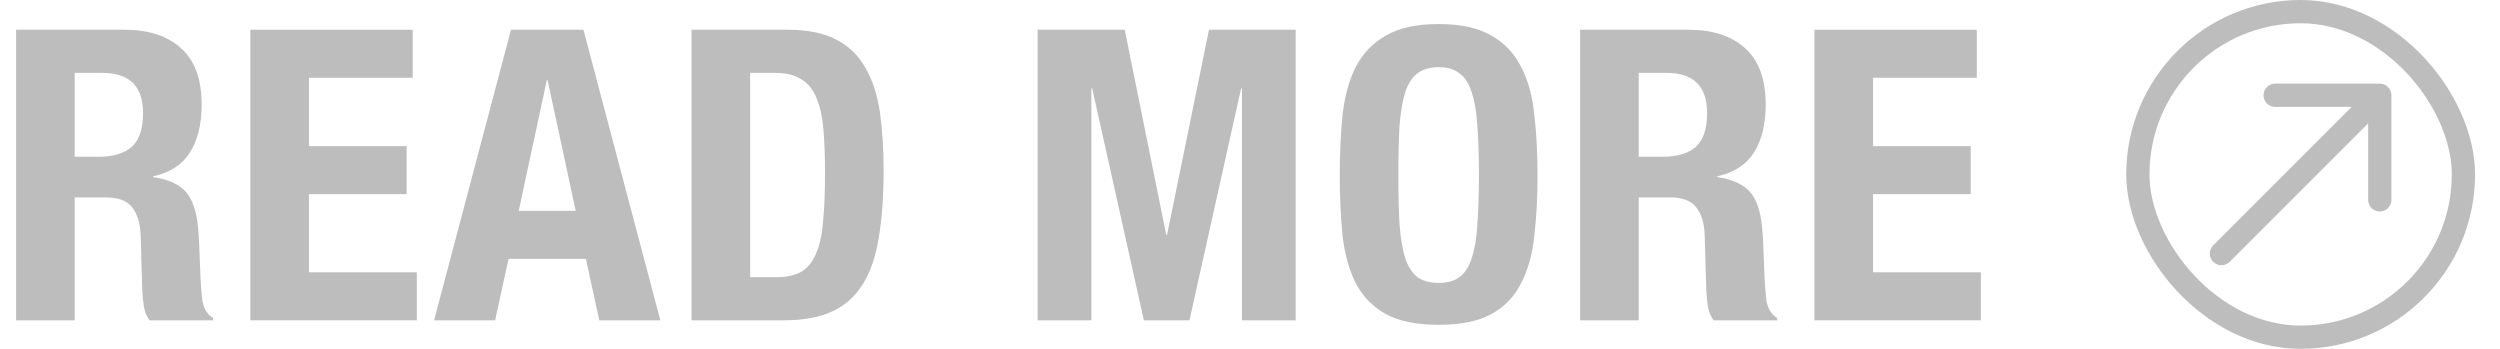 <svg width="86" height="12" viewBox="0 0 86 12" fill="none" xmlns="http://www.w3.org/2000/svg">
<path d="M68.002 1.023V2.675H64.432V5.027H67.792V6.679H64.432V9.367H68.142V11.019H62.416V1.023H68.002Z" fill="#BDBDBD"/>
<path d="M54.356 1.023H58.08C58.92 1.023 59.574 1.238 60.04 1.667C60.507 2.087 60.74 2.731 60.74 3.599C60.74 4.271 60.605 4.822 60.334 5.251C60.064 5.671 59.644 5.942 59.074 6.063V6.091C59.578 6.166 59.947 6.329 60.18 6.581C60.414 6.833 60.558 7.239 60.614 7.799C60.633 7.986 60.647 8.191 60.656 8.415C60.666 8.63 60.675 8.872 60.684 9.143C60.703 9.675 60.731 10.081 60.768 10.361C60.824 10.641 60.946 10.832 61.132 10.935V11.019H58.948C58.846 10.879 58.78 10.72 58.752 10.543C58.724 10.356 58.706 10.165 58.696 9.969L58.64 8.051C58.622 7.659 58.524 7.351 58.346 7.127C58.169 6.903 57.87 6.791 57.45 6.791H56.372V11.019H54.356V1.023ZM56.372 5.391H57.212C57.698 5.391 58.071 5.279 58.332 5.055C58.594 4.822 58.724 4.434 58.724 3.893C58.724 2.969 58.258 2.507 57.324 2.507H56.372V5.391Z" fill="#BDBDBD"/>
<path d="M48.103 6.021C48.103 6.693 48.117 7.267 48.145 7.743C48.182 8.21 48.248 8.592 48.341 8.891C48.444 9.18 48.584 9.395 48.761 9.535C48.948 9.666 49.19 9.731 49.489 9.731C49.788 9.731 50.026 9.666 50.203 9.535C50.39 9.395 50.53 9.18 50.623 8.891C50.726 8.592 50.791 8.21 50.819 7.743C50.856 7.267 50.875 6.693 50.875 6.021C50.875 5.349 50.856 4.78 50.819 4.313C50.791 3.846 50.726 3.464 50.623 3.165C50.53 2.866 50.39 2.652 50.203 2.521C50.026 2.381 49.788 2.311 49.489 2.311C49.19 2.311 48.948 2.381 48.761 2.521C48.584 2.652 48.444 2.866 48.341 3.165C48.248 3.464 48.182 3.846 48.145 4.313C48.117 4.78 48.103 5.349 48.103 6.021ZM46.087 6.021C46.087 5.265 46.12 4.57 46.185 3.935C46.26 3.291 46.414 2.74 46.647 2.283C46.89 1.826 47.235 1.471 47.683 1.219C48.131 0.958 48.733 0.827 49.489 0.827C50.245 0.827 50.847 0.958 51.295 1.219C51.743 1.471 52.084 1.826 52.317 2.283C52.56 2.74 52.714 3.291 52.779 3.935C52.854 4.57 52.891 5.265 52.891 6.021C52.891 6.786 52.854 7.486 52.779 8.121C52.714 8.756 52.56 9.302 52.317 9.759C52.084 10.216 51.743 10.566 51.295 10.809C50.847 11.052 50.245 11.173 49.489 11.173C48.733 11.173 48.131 11.052 47.683 10.809C47.235 10.566 46.89 10.216 46.647 9.759C46.414 9.302 46.26 8.756 46.185 8.121C46.12 7.486 46.087 6.786 46.087 6.021Z" fill="#BDBDBD"/>
<path d="M35.695 1.023H38.691L40.119 8.079H40.147L41.589 1.023H44.571V11.019H42.723V3.039H42.695L40.917 11.019H39.349L37.571 3.039H37.543V11.019H35.695V1.023Z" fill="#BDBDBD"/>
<path d="M25.805 9.535H26.701C27.056 9.535 27.34 9.474 27.555 9.353C27.77 9.232 27.938 9.031 28.059 8.751C28.19 8.471 28.274 8.102 28.311 7.645C28.358 7.188 28.381 6.618 28.381 5.937C28.381 5.368 28.362 4.868 28.325 4.439C28.288 4.01 28.208 3.655 28.087 3.375C27.975 3.086 27.802 2.871 27.569 2.731C27.345 2.582 27.042 2.507 26.659 2.507H25.805V9.535ZM23.789 1.023H27.093C27.793 1.023 28.358 1.14 28.787 1.373C29.216 1.597 29.548 1.924 29.781 2.353C30.024 2.773 30.187 3.282 30.271 3.879C30.355 4.476 30.397 5.144 30.397 5.881C30.397 6.758 30.341 7.524 30.229 8.177C30.126 8.821 29.944 9.353 29.683 9.773C29.422 10.193 29.072 10.506 28.633 10.711C28.194 10.916 27.639 11.019 26.967 11.019H23.789V1.023Z" fill="#BDBDBD"/>
<path d="M19.804 7.253L18.838 2.759H18.81L17.844 7.253H19.804ZM20.07 1.023L22.716 11.019H20.616L20.154 8.905H17.494L17.032 11.019H14.932L17.578 1.023H20.07Z" fill="#BDBDBD"/>
<path d="M14.198 1.023V2.675H10.628V5.027H13.988V6.679H10.628V9.367H14.338V11.019H8.612V1.023H14.198Z" fill="#BDBDBD"/>
<path d="M0.553 1.023H4.277C5.117 1.023 5.77 1.238 6.237 1.667C6.703 2.087 6.937 2.731 6.937 3.599C6.937 4.271 6.801 4.822 6.531 5.251C6.26 5.671 5.84 5.942 5.271 6.063V6.091C5.775 6.166 6.143 6.329 6.377 6.581C6.61 6.833 6.755 7.239 6.811 7.799C6.829 7.986 6.843 8.191 6.853 8.415C6.862 8.63 6.871 8.872 6.881 9.143C6.899 9.675 6.927 10.081 6.965 10.361C7.021 10.641 7.142 10.832 7.329 10.935V11.019H5.145C5.042 10.879 4.977 10.72 4.949 10.543C4.921 10.356 4.902 10.165 4.893 9.969L4.837 8.051C4.818 7.659 4.72 7.351 4.543 7.127C4.365 6.903 4.067 6.791 3.647 6.791H2.569V11.019H0.553V1.023ZM2.569 5.391H3.409C3.894 5.391 4.267 5.279 4.529 5.055C4.79 4.822 4.921 4.434 4.921 3.893C4.921 2.969 4.454 2.507 3.521 2.507H2.569V5.391Z" fill="#BDBDBD"/>
<rect x="73.542" y="0.4" width="11.2" height="11.2" rx="5.6" stroke="#BDBDBD" stroke-width="0.8"/>
<path d="M77.865 3.277C77.865 3.056 78.044 2.876 78.265 2.876L81.864 2.876C82.085 2.876 82.265 3.056 82.265 3.277L82.265 6.876C82.265 7.097 82.085 7.276 81.864 7.276C81.644 7.276 81.465 7.097 81.465 6.877L81.465 4.243L76.701 9.007C76.544 9.163 76.291 9.163 76.134 9.007C75.978 8.851 75.978 8.597 76.134 8.441L80.898 3.677L78.265 3.677C78.044 3.677 77.865 3.498 77.865 3.277Z" fill="#BDBDBD"/>
</svg>
